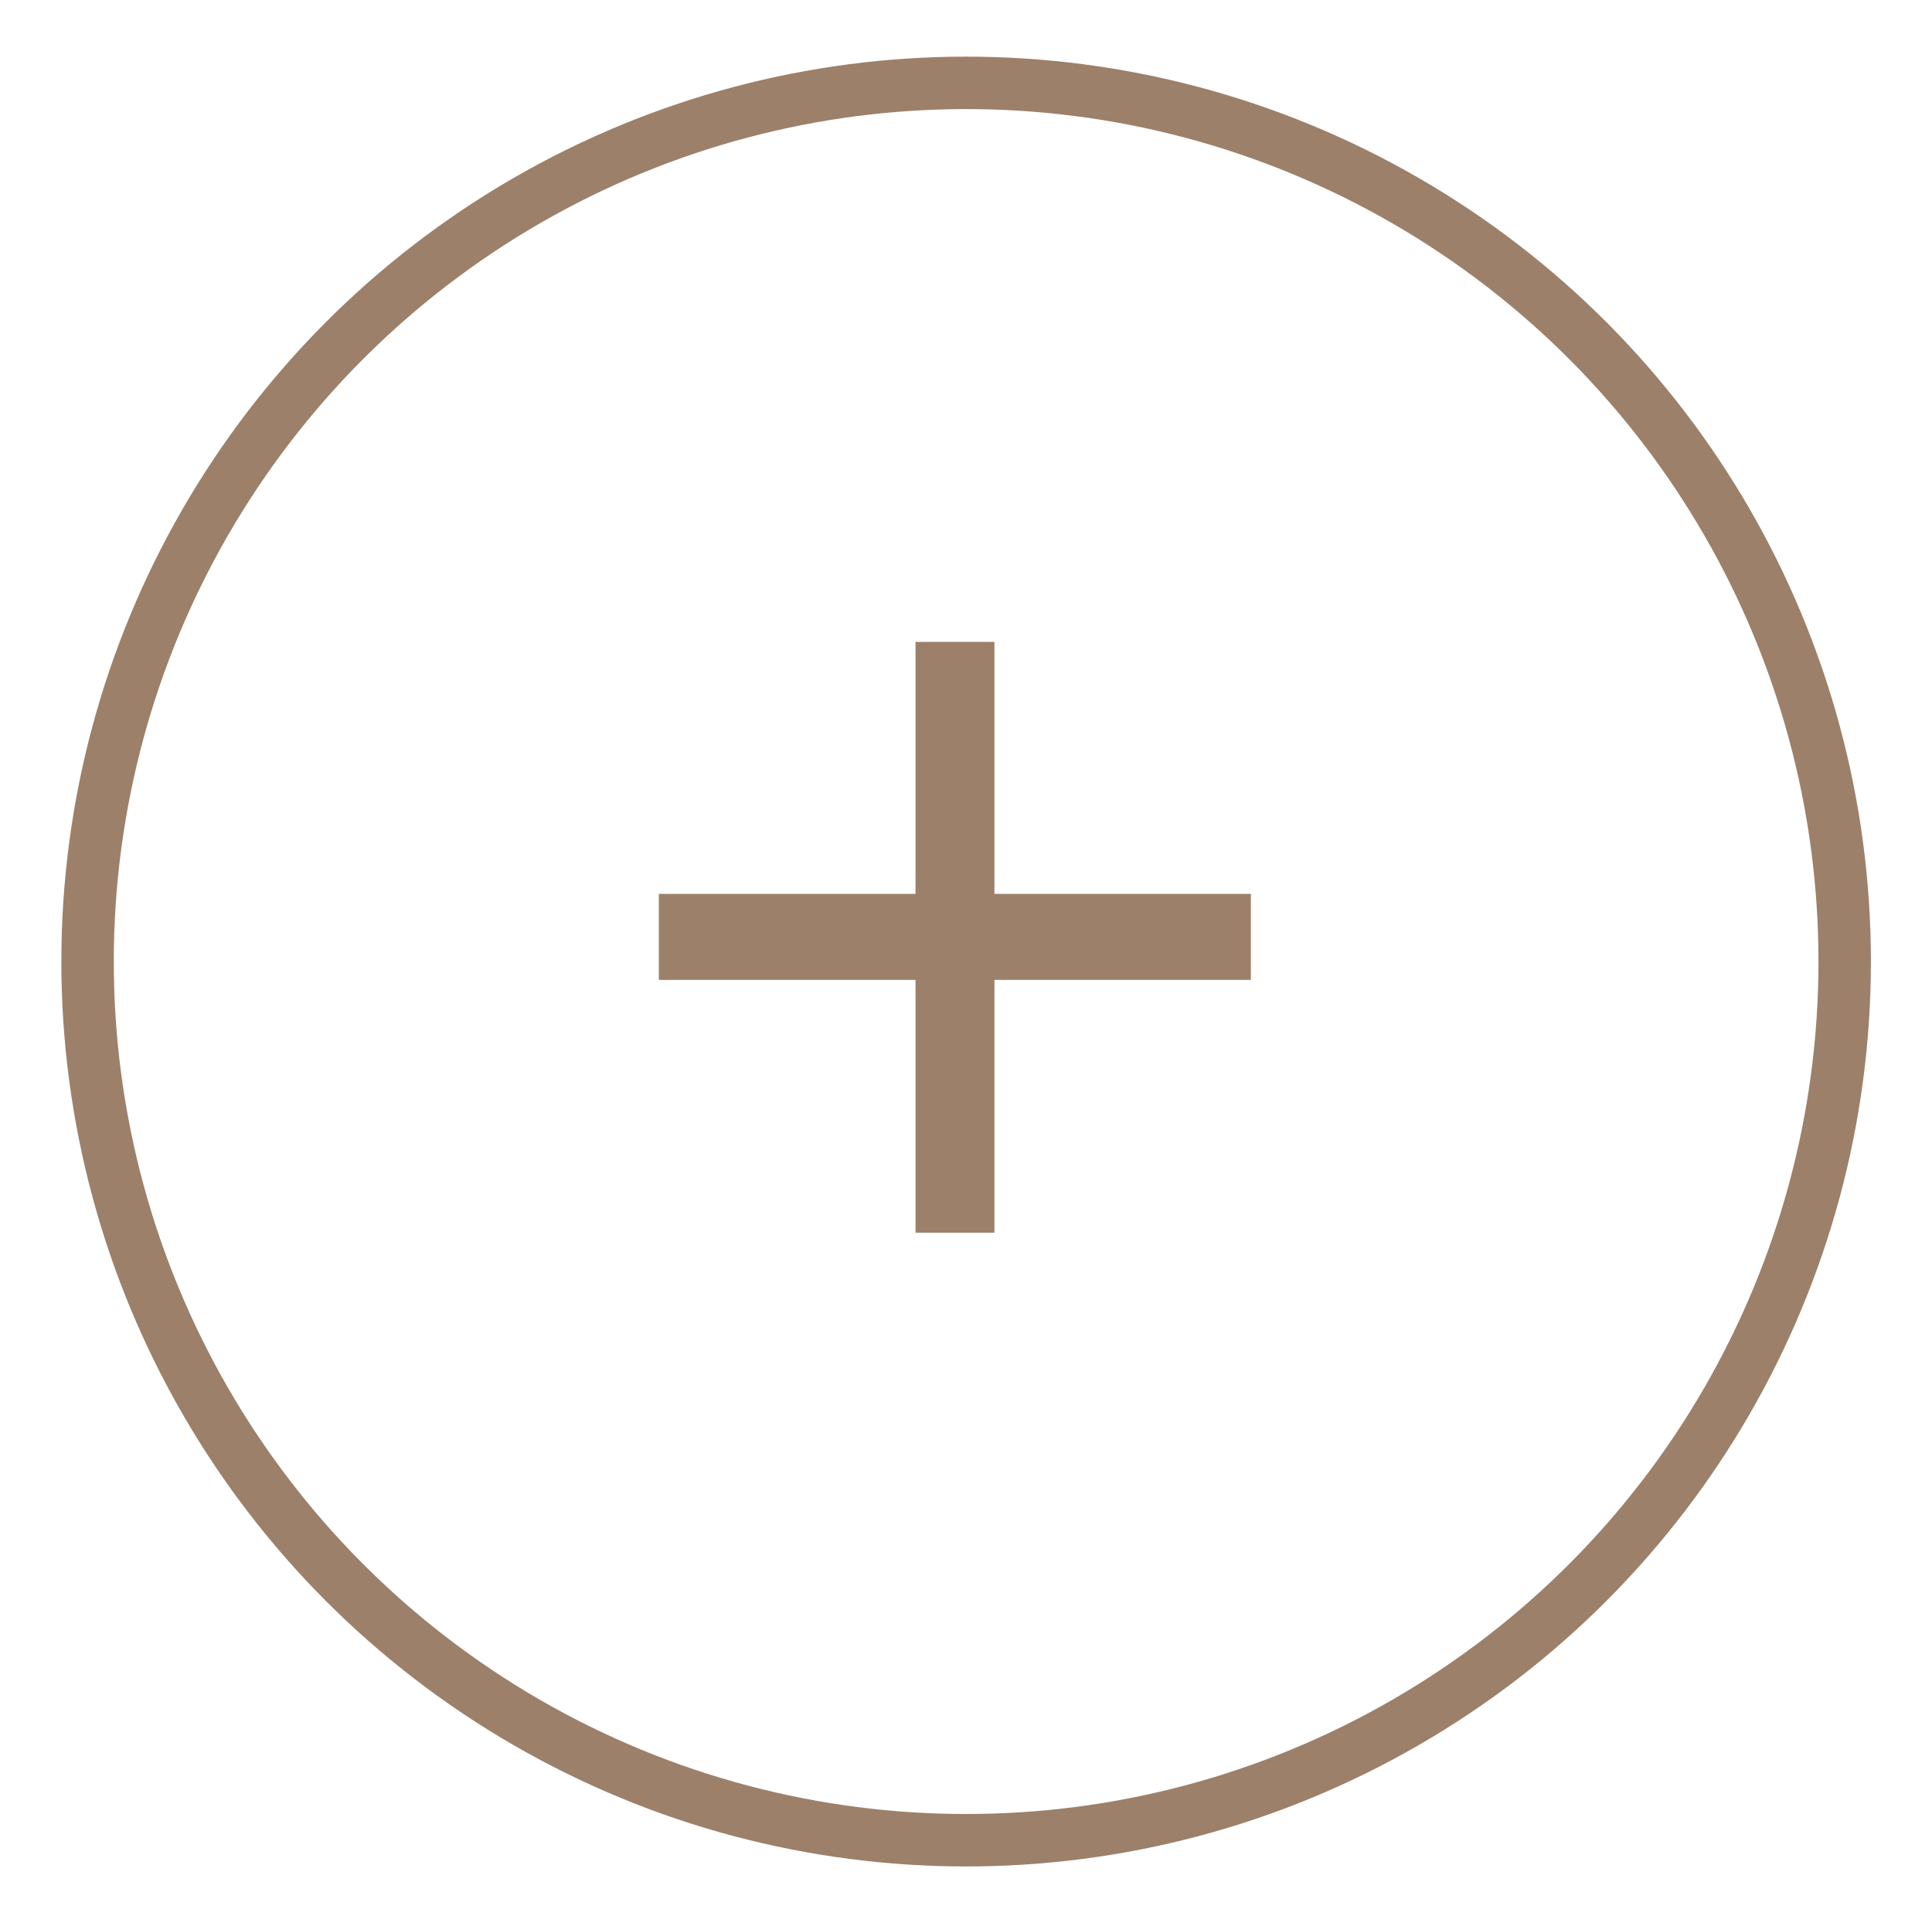 <?xml version="1.0" encoding="UTF-8"?>
<svg id="Layer_1" data-name="Layer 1" xmlns="http://www.w3.org/2000/svg" viewBox="0 0 73.69 73.34">
  <defs>
    <style>
      .cls-1 {
        fill: #9c806a;
      }

      .cls-2 {
        fill: none;
        stroke: #9c806a;
        stroke-miterlimit: 10;
        stroke-width: 2px;
      }
    </style>
  </defs>
  <circle class="cls-2" cx="36.85" cy="36.67" r="33.51"/>
  <path class="cls-1" d="M47.71,37.37h-22.58v-3.28h22.58v3.28ZM37.93,24.48v22.53h-3.01v-22.53h3.01Z"/>
</svg>